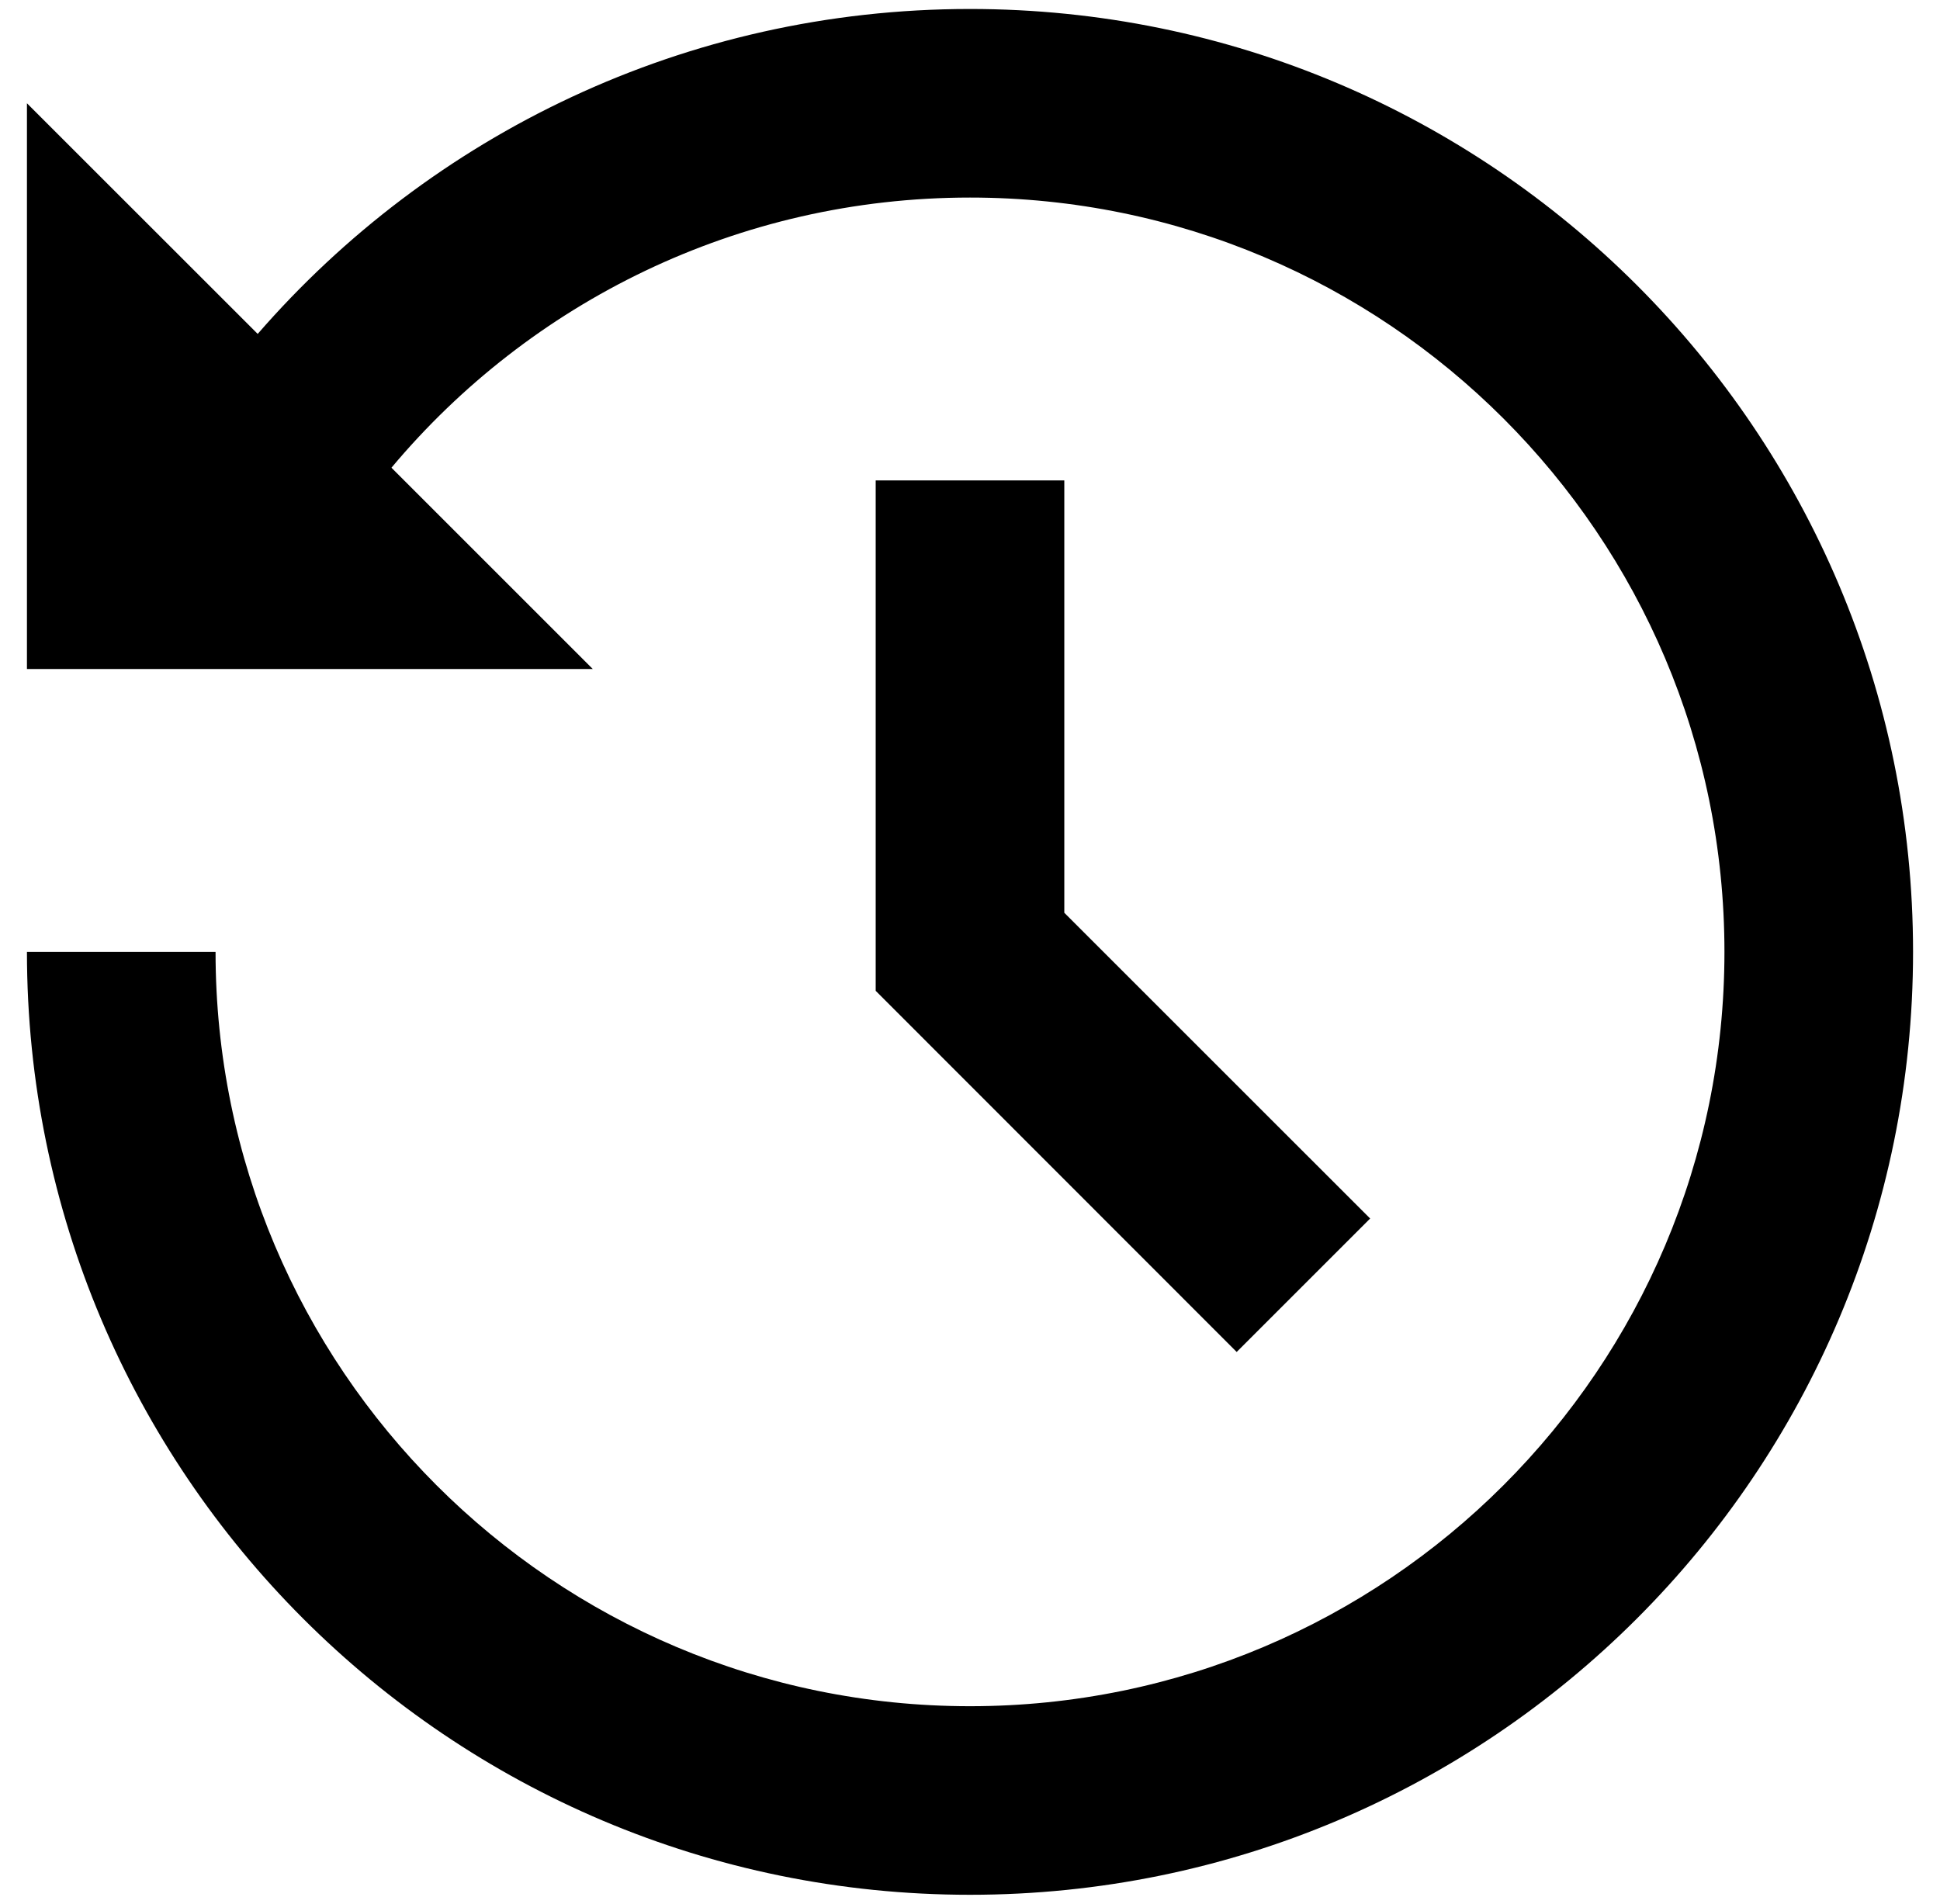 <svg width="54" height="53" viewBox="0 0 54 53" fill="none" xmlns="http://www.w3.org/2000/svg">
<path d="M27 0.25C41.498 0.25 53.25 12.002 53.25 26.5C53.25 40.998 41.498 52.75 27 52.75C12.502 52.75 0.75 40.998 0.75 26.5H6C6 38.097 15.403 47.5 27 47.5C38.597 47.5 48 38.097 48 26.5C48 14.903 38.597 5.5 27 5.5C20.532 5.5 14.746 8.424 10.896 13.021L16.5 18.625H0.75V2.875L7.173 9.296C11.985 3.757 19.083 0.25 27 0.25ZM29.625 13.375V25.411L38.138 33.923L34.423 37.638L24.375 27.584V13.375H29.625Z" fill="black"/>
</svg>
